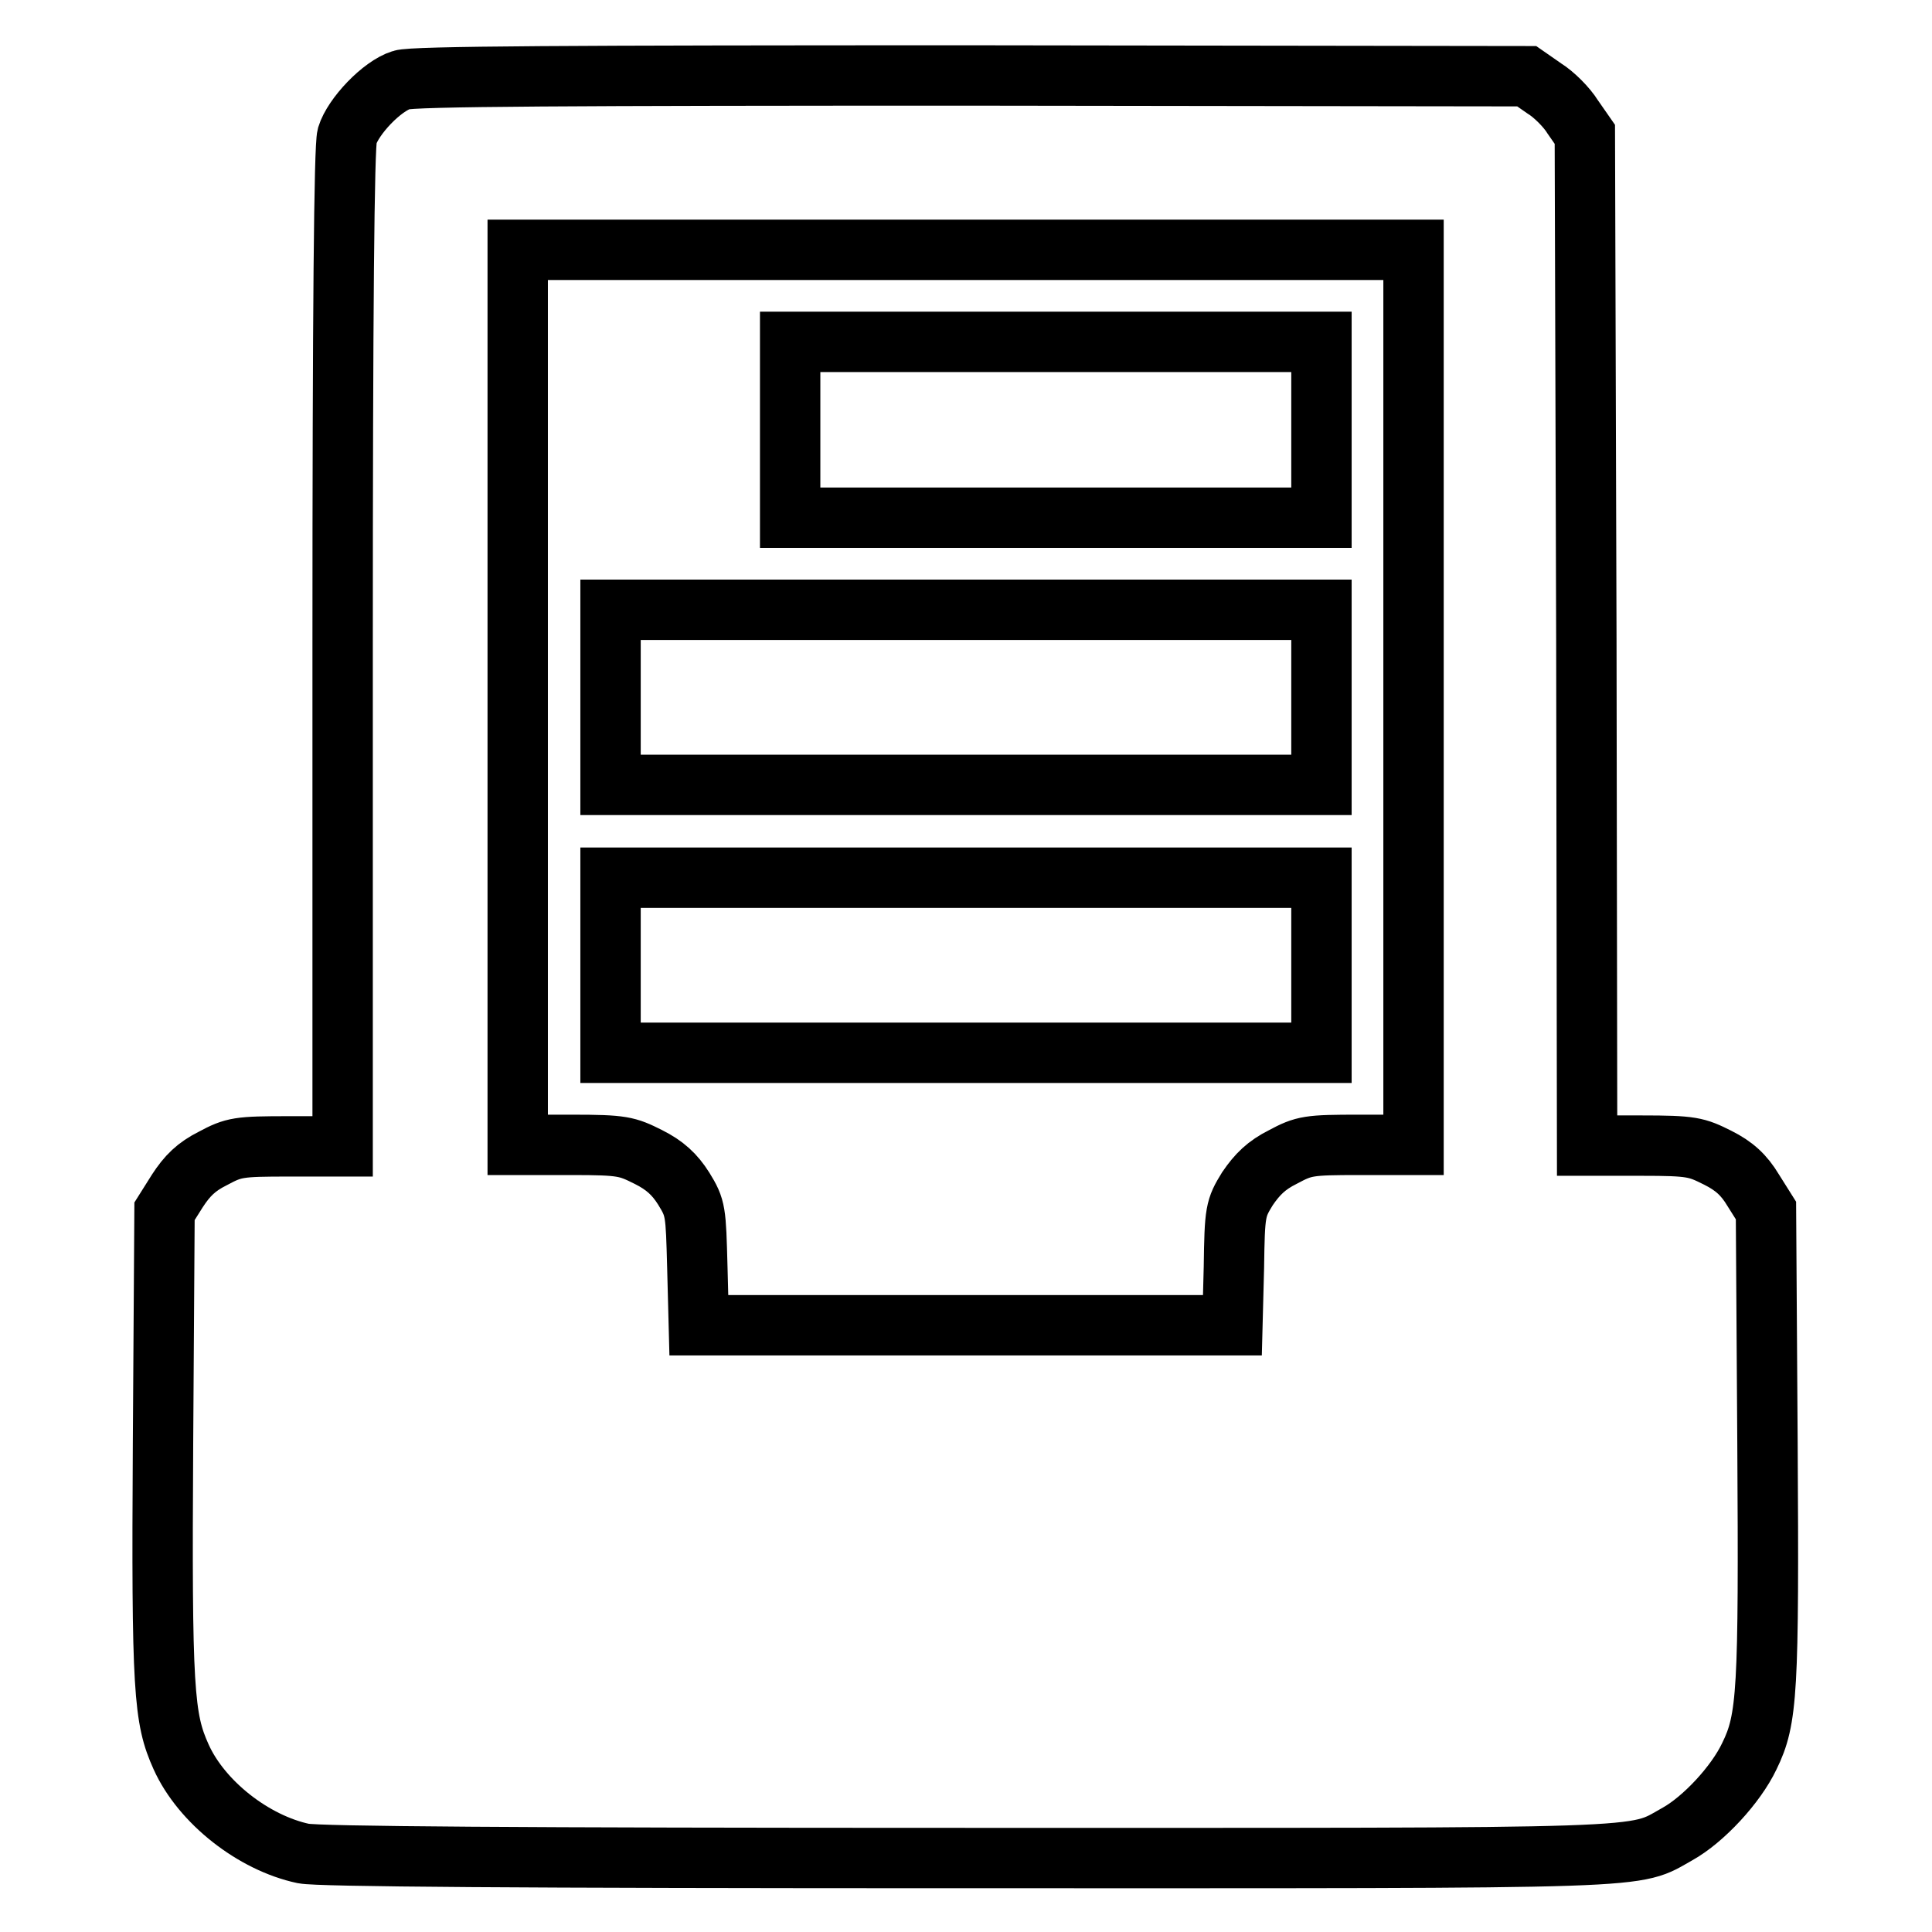 <?xml version="1.0" encoding="utf-8"?>
<!-- Svg Vector Icons : http://www.onlinewebfonts.com/icon -->
<!DOCTYPE svg PUBLIC "-//W3C//DTD SVG 1.1//EN" "http://www.w3.org/Graphics/SVG/1.1/DTD/svg11.dtd">
<svg version="1.1" xmlns="http://www.w3.org/2000/svg" xmlns:xlink="http://www.w3.org/1999/xlink" x="0px" y="0px" viewBox="0 0 256 256" enable-background="new 0 0 256 256" xml:space="preserve">
<g><g><g><path stroke-width="8" fill-opacity="0" stroke="#000000"  d="M53.2,10.6c-2.6,0.8-6.4,4.8-7.2,7.4c-0.4,1.5-0.6,22.9-0.6,68v65.9h-7.1c-6.7,0-7.3,0.1-10.1,1.6c-2.2,1.1-3.4,2.3-4.7,4.3l-1.7,2.7l-0.2,30.8c-0.2,32.8,0.1,36.4,2.4,41.5c2.7,6,9.6,11.4,16.2,12.8c2.1,0.4,27.8,0.6,87.9,0.6c92.9,0,88.1,0.2,94.2-3.2c3.4-1.9,7.7-6.5,9.5-10.3c2.4-4.9,2.6-8.5,2.4-41.5l-0.2-30.8l-1.7-2.7c-1.2-2-2.5-3.2-4.7-4.3c-2.8-1.4-3.4-1.6-10.1-1.6h-7.2l-0.1-67l-0.2-67l-1.6-2.3c-0.8-1.3-2.5-3-3.8-3.8l-2.3-1.6L128.9,10C75.8,10,54.6,10.1,53.2,10.6z M187.3,92.4v59.3h-7.2c-6.7,0-7.3,0.1-10.1,1.6c-2.2,1.1-3.4,2.3-4.7,4.2c-1.6,2.6-1.7,3-1.8,10.4l-0.2,7.7H128H92.6l-0.2-7.7c-0.2-7.4-0.2-7.8-1.8-10.4c-1.2-1.9-2.5-3.1-4.7-4.2c-2.8-1.4-3.4-1.6-10.1-1.6h-7.2V92.4V33.1H128h59.3V92.4z"/><path stroke-width="8" fill-opacity="0" stroke="#000000"  d="M104.7,57v11.6h35.2h35.2V57V45.3h-35.2h-35.2V57z"/><path stroke-width="8" fill-opacity="0" stroke="#000000"  d="M80.9,92.4v11.6H128h47.1V92.4V80.8H128H80.9V92.4z"/><path stroke-width="8" fill-opacity="0" stroke="#000000"  d="M80.9,127.9v11.6H128h47.1v-11.6v-11.6H128H80.9V127.9z"/></g></g></g>
</svg>